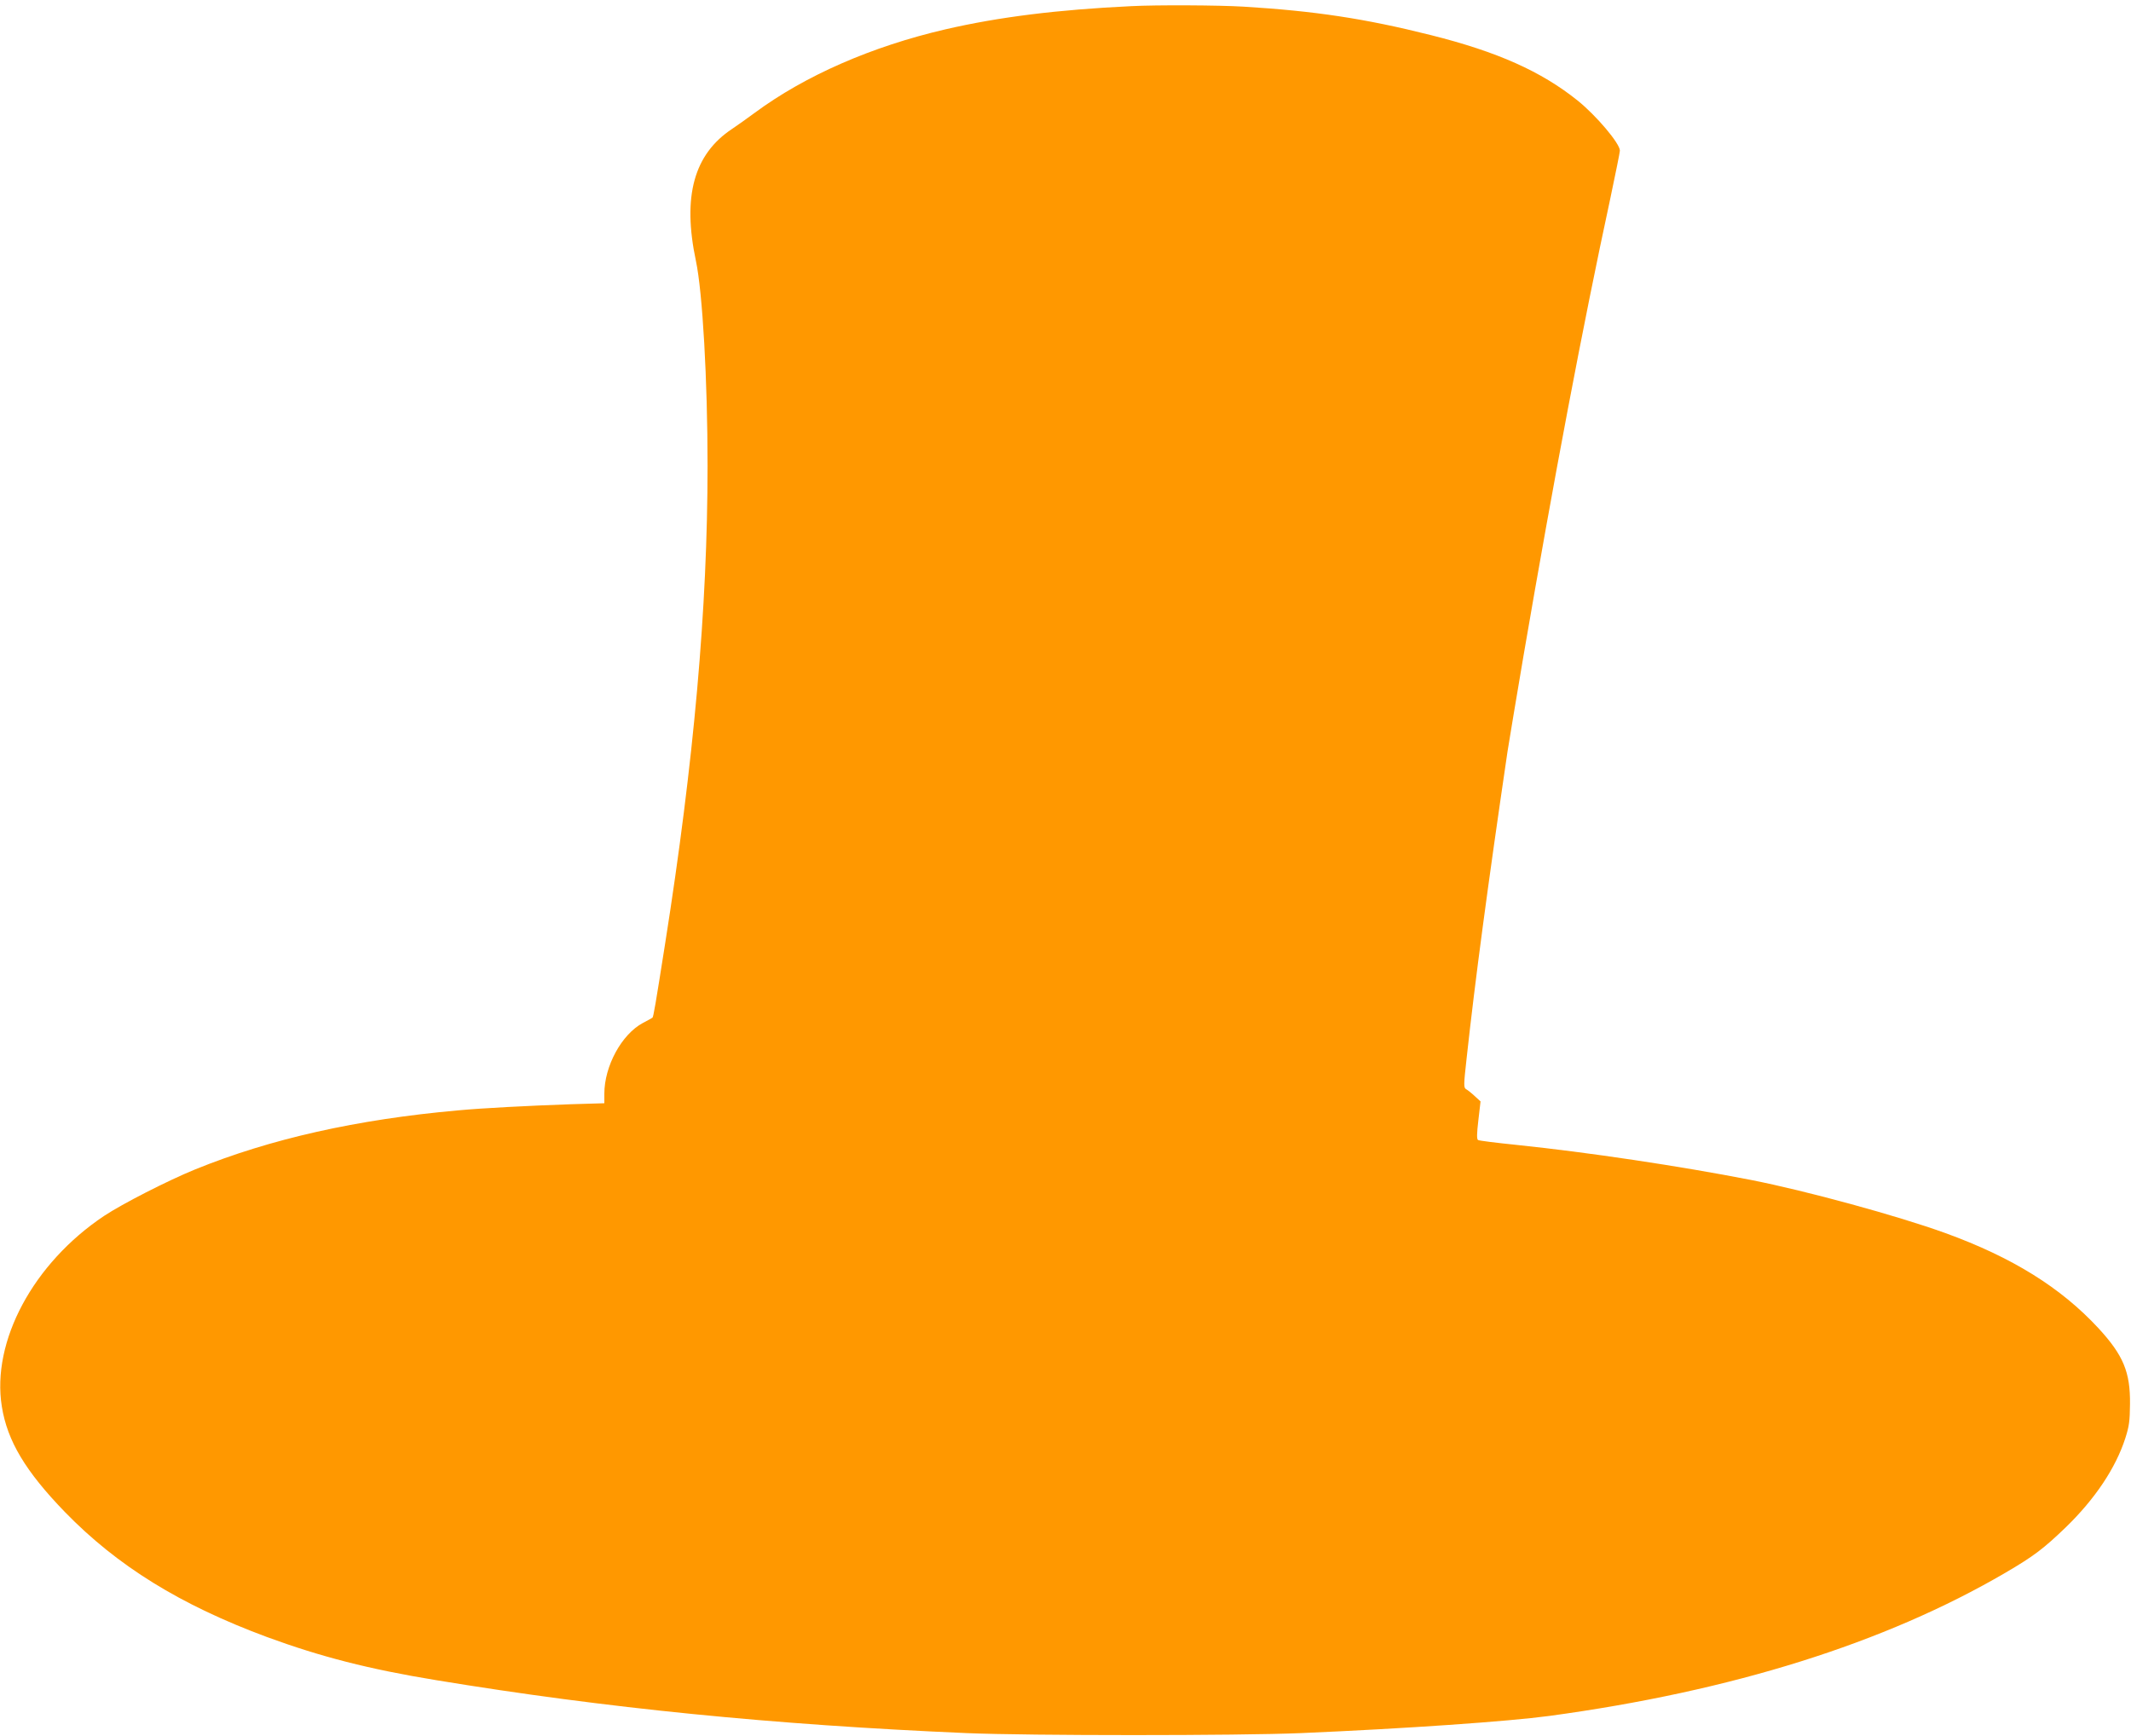 <?xml version="1.0" standalone="no"?>
<!DOCTYPE svg PUBLIC "-//W3C//DTD SVG 20010904//EN"
 "http://www.w3.org/TR/2001/REC-SVG-20010904/DTD/svg10.dtd">
<svg version="1.0" xmlns="http://www.w3.org/2000/svg"
 width="1280pt" height="1043pt" viewBox="0 0 1280 1043"
 preserveAspectRatio="xMidYMid meet">
<g transform="translate(0,1043) scale(0.1,-0.1)"
fill="#ff9800" stroke="none">
<path d="M6795 10393 c-442 -21 -795 -65 -1115 -139 -444 -103 -844 -278
-1147 -502 -43 -32 -104 -75 -135 -96 -230 -152 -300 -406 -218 -793 40 -188
70 -718 70 -1231 0 -855 -82 -1776 -255 -2872 -58 -368 -70 -439 -76 -444 -2
-2 -28 -16 -58 -32 -127 -68 -231 -259 -231 -425 l0 -57 -202 -6 c-256 -9
-529 -23 -678 -37 -606 -54 -1127 -171 -1579 -355 -164 -67 -436 -206 -546
-279 -425 -284 -677 -753 -614 -1145 33 -207 142 -389 379 -634 315 -324 693
-558 1214 -751 321 -118 612 -193 1016 -259 1019 -168 2023 -268 3185 -318
378 -16 1631 -16 2010 0 629 27 1245 70 1490 103 1098 149 2016 437 2740 860
171 100 230 145 364 274 175 170 299 355 357 535 23 72 27 103 28 205 2 192
-40 293 -190 456 -226 244 -517 425 -919 571 -287 104 -836 254 -1167 319
-430 84 -978 166 -1411 211 -119 12 -222 25 -229 29 -8 5 -8 36 2 120 l13 112
-35 32 c-19 18 -42 36 -51 41 -16 9 -16 22 3 192 50 458 125 1022 245 1837 9
61 53 319 96 575 182 1062 357 1986 520 2741 32 152 59 284 59 294 0 43 -142
211 -254 301 -218 175 -482 293 -881 393 -398 100 -699 145 -1125 171 -149 9
-521 11 -675 3z"/>
</g>
</svg>
